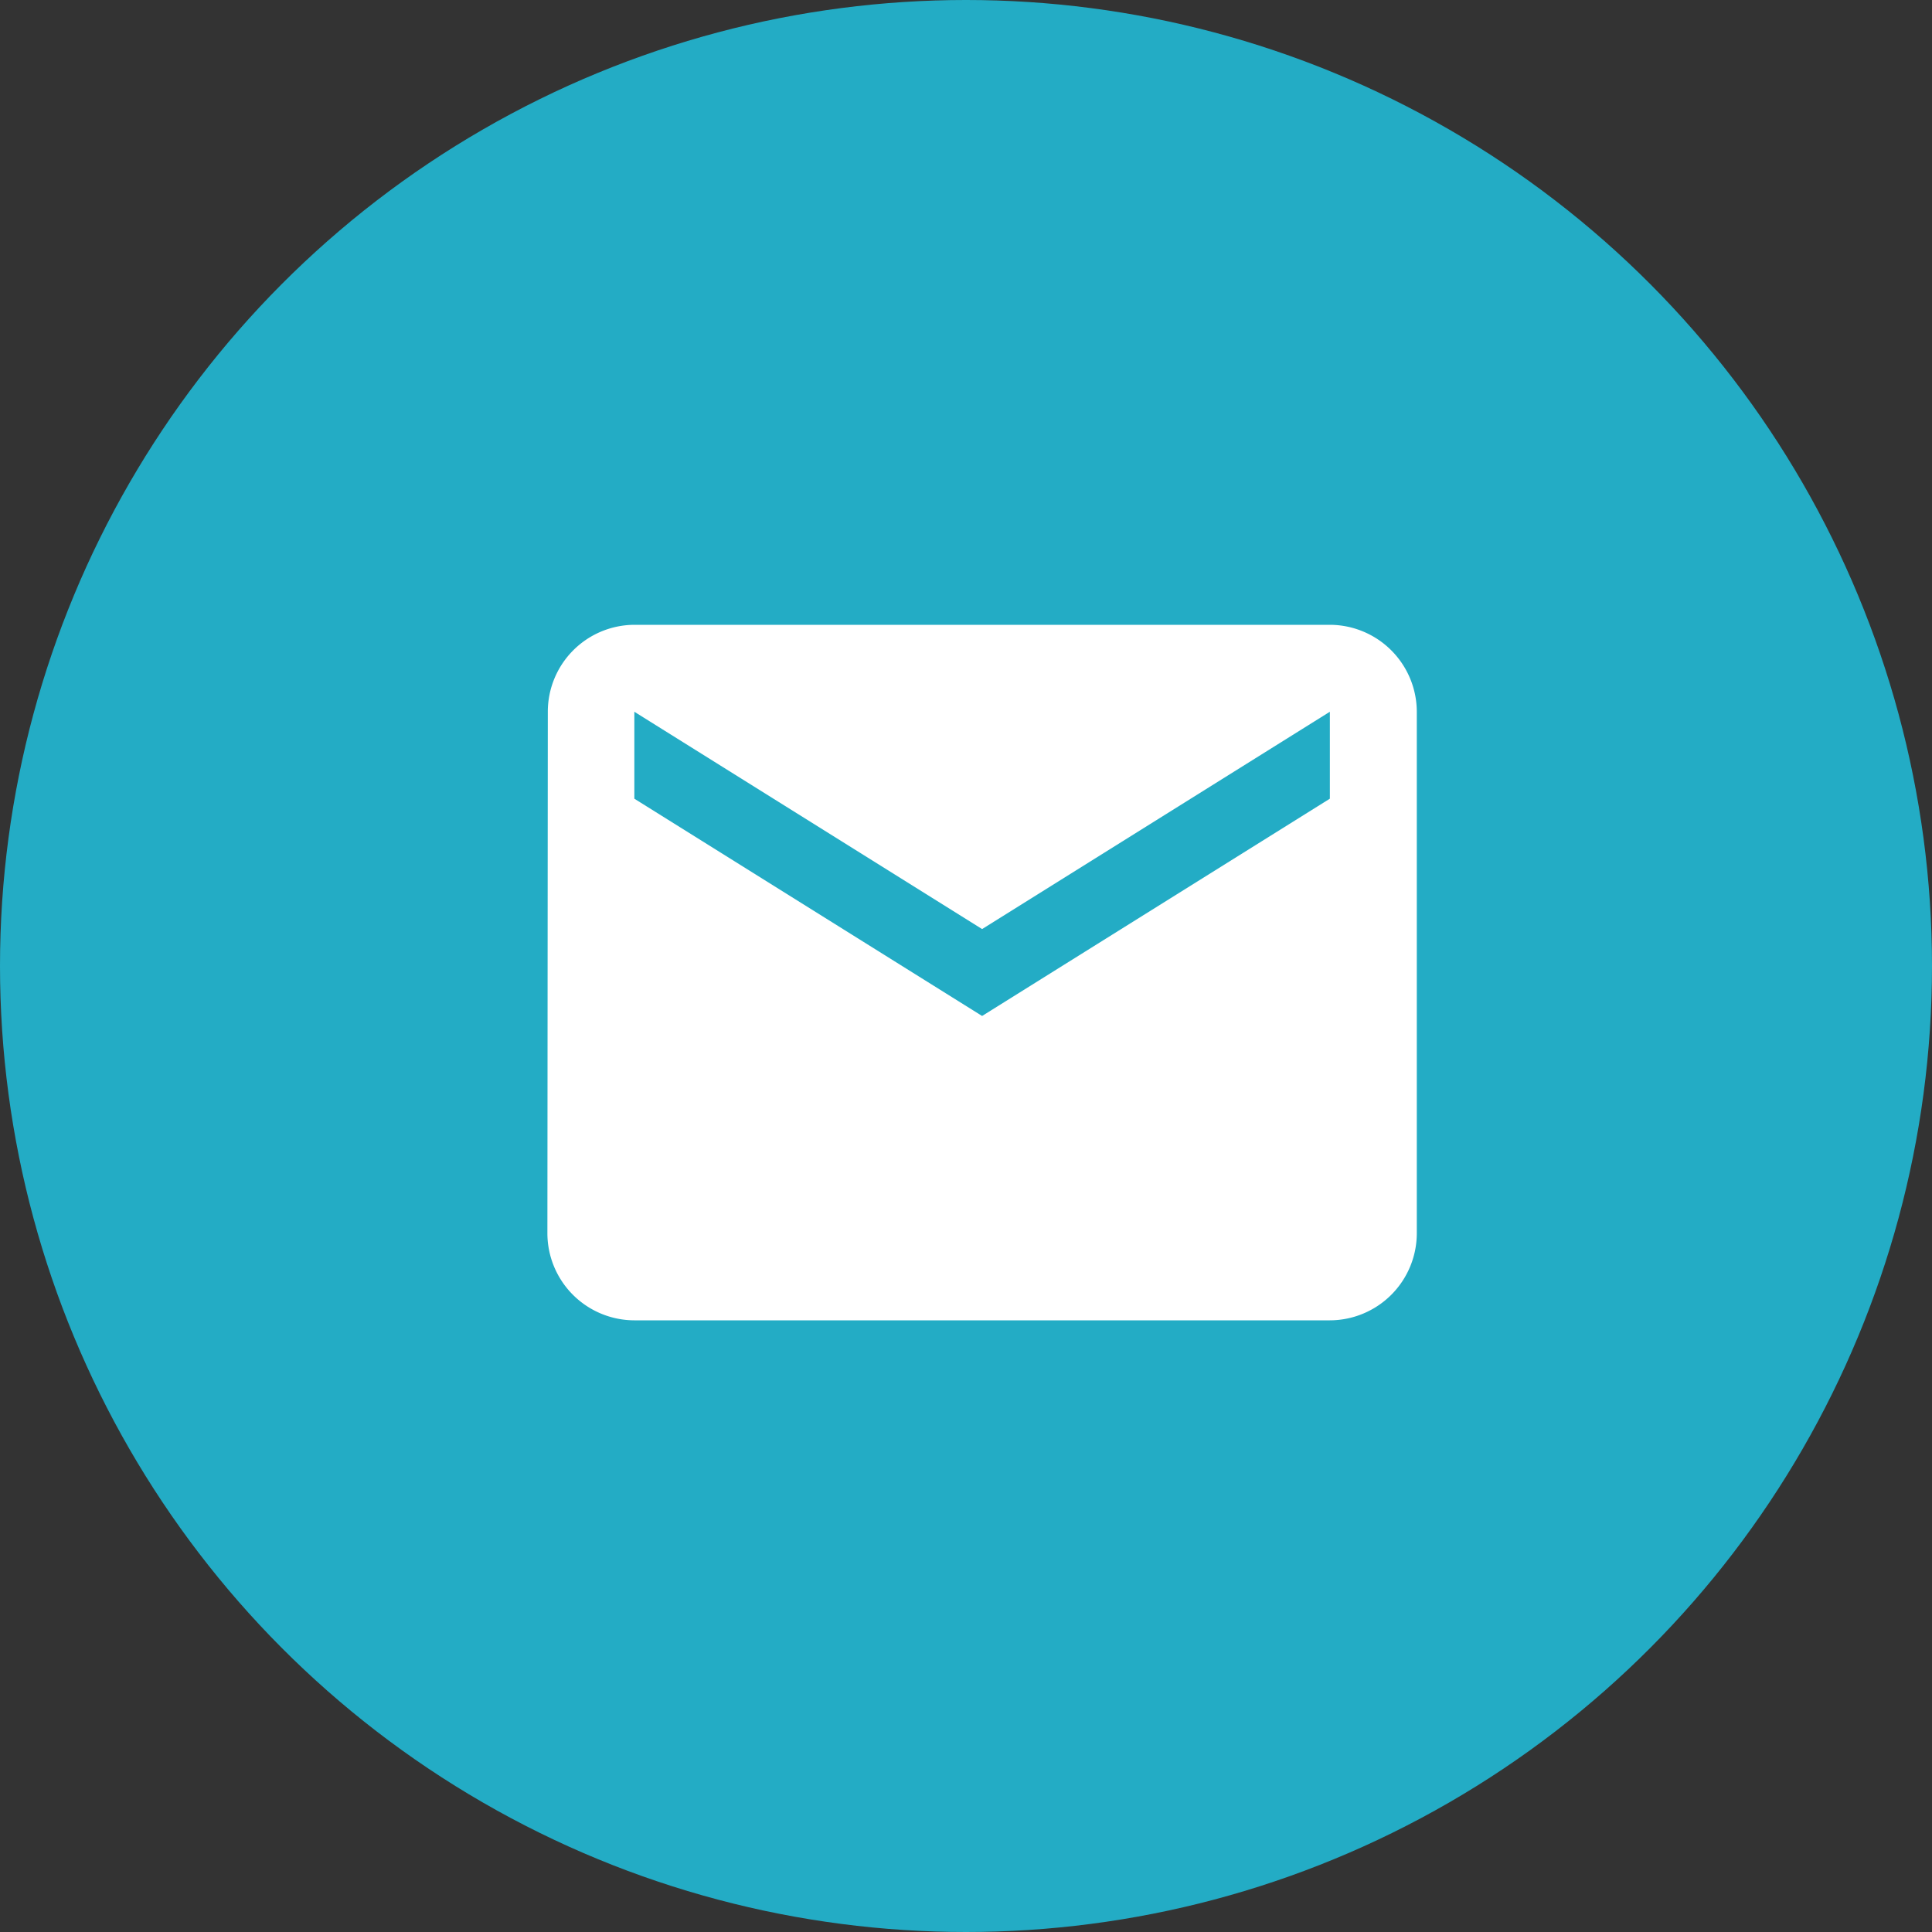 <svg xmlns="http://www.w3.org/2000/svg" width="60" height="60" viewBox="0 0 60 60">
  <rect x="0" y="0" width="60" height="60" fill="#333333" stroke="none"/>
  <g id="Group_126" data-name="Group 126" transform="translate(-0.039)">
    <g id="Group_127" data-name="Group 127">
      <g id="Group_32" data-name="Group 32">
        <circle id="Ellipse_1" data-name="Ellipse 1" cx="30" cy="30" r="30" transform="translate(0.039)" fill="#23acc5"/>
      </g>
      <path id="Icon_material-email" data-name="Icon material-email" d="M27.3,6H5.7A2.7,2.7,0,0,0,3.013,8.7L3,24.9a2.707,2.707,0,0,0,2.7,2.7H27.3A2.707,2.707,0,0,0,30,24.9V8.7A2.707,2.707,0,0,0,27.3,6Zm0,5.4L16.5,18.148,5.7,11.4V8.7l10.8,6.749L27.3,8.7Z" transform="translate(14.039 13.404)" fill="#fff"/>
    </g>
  </g>
</svg>
